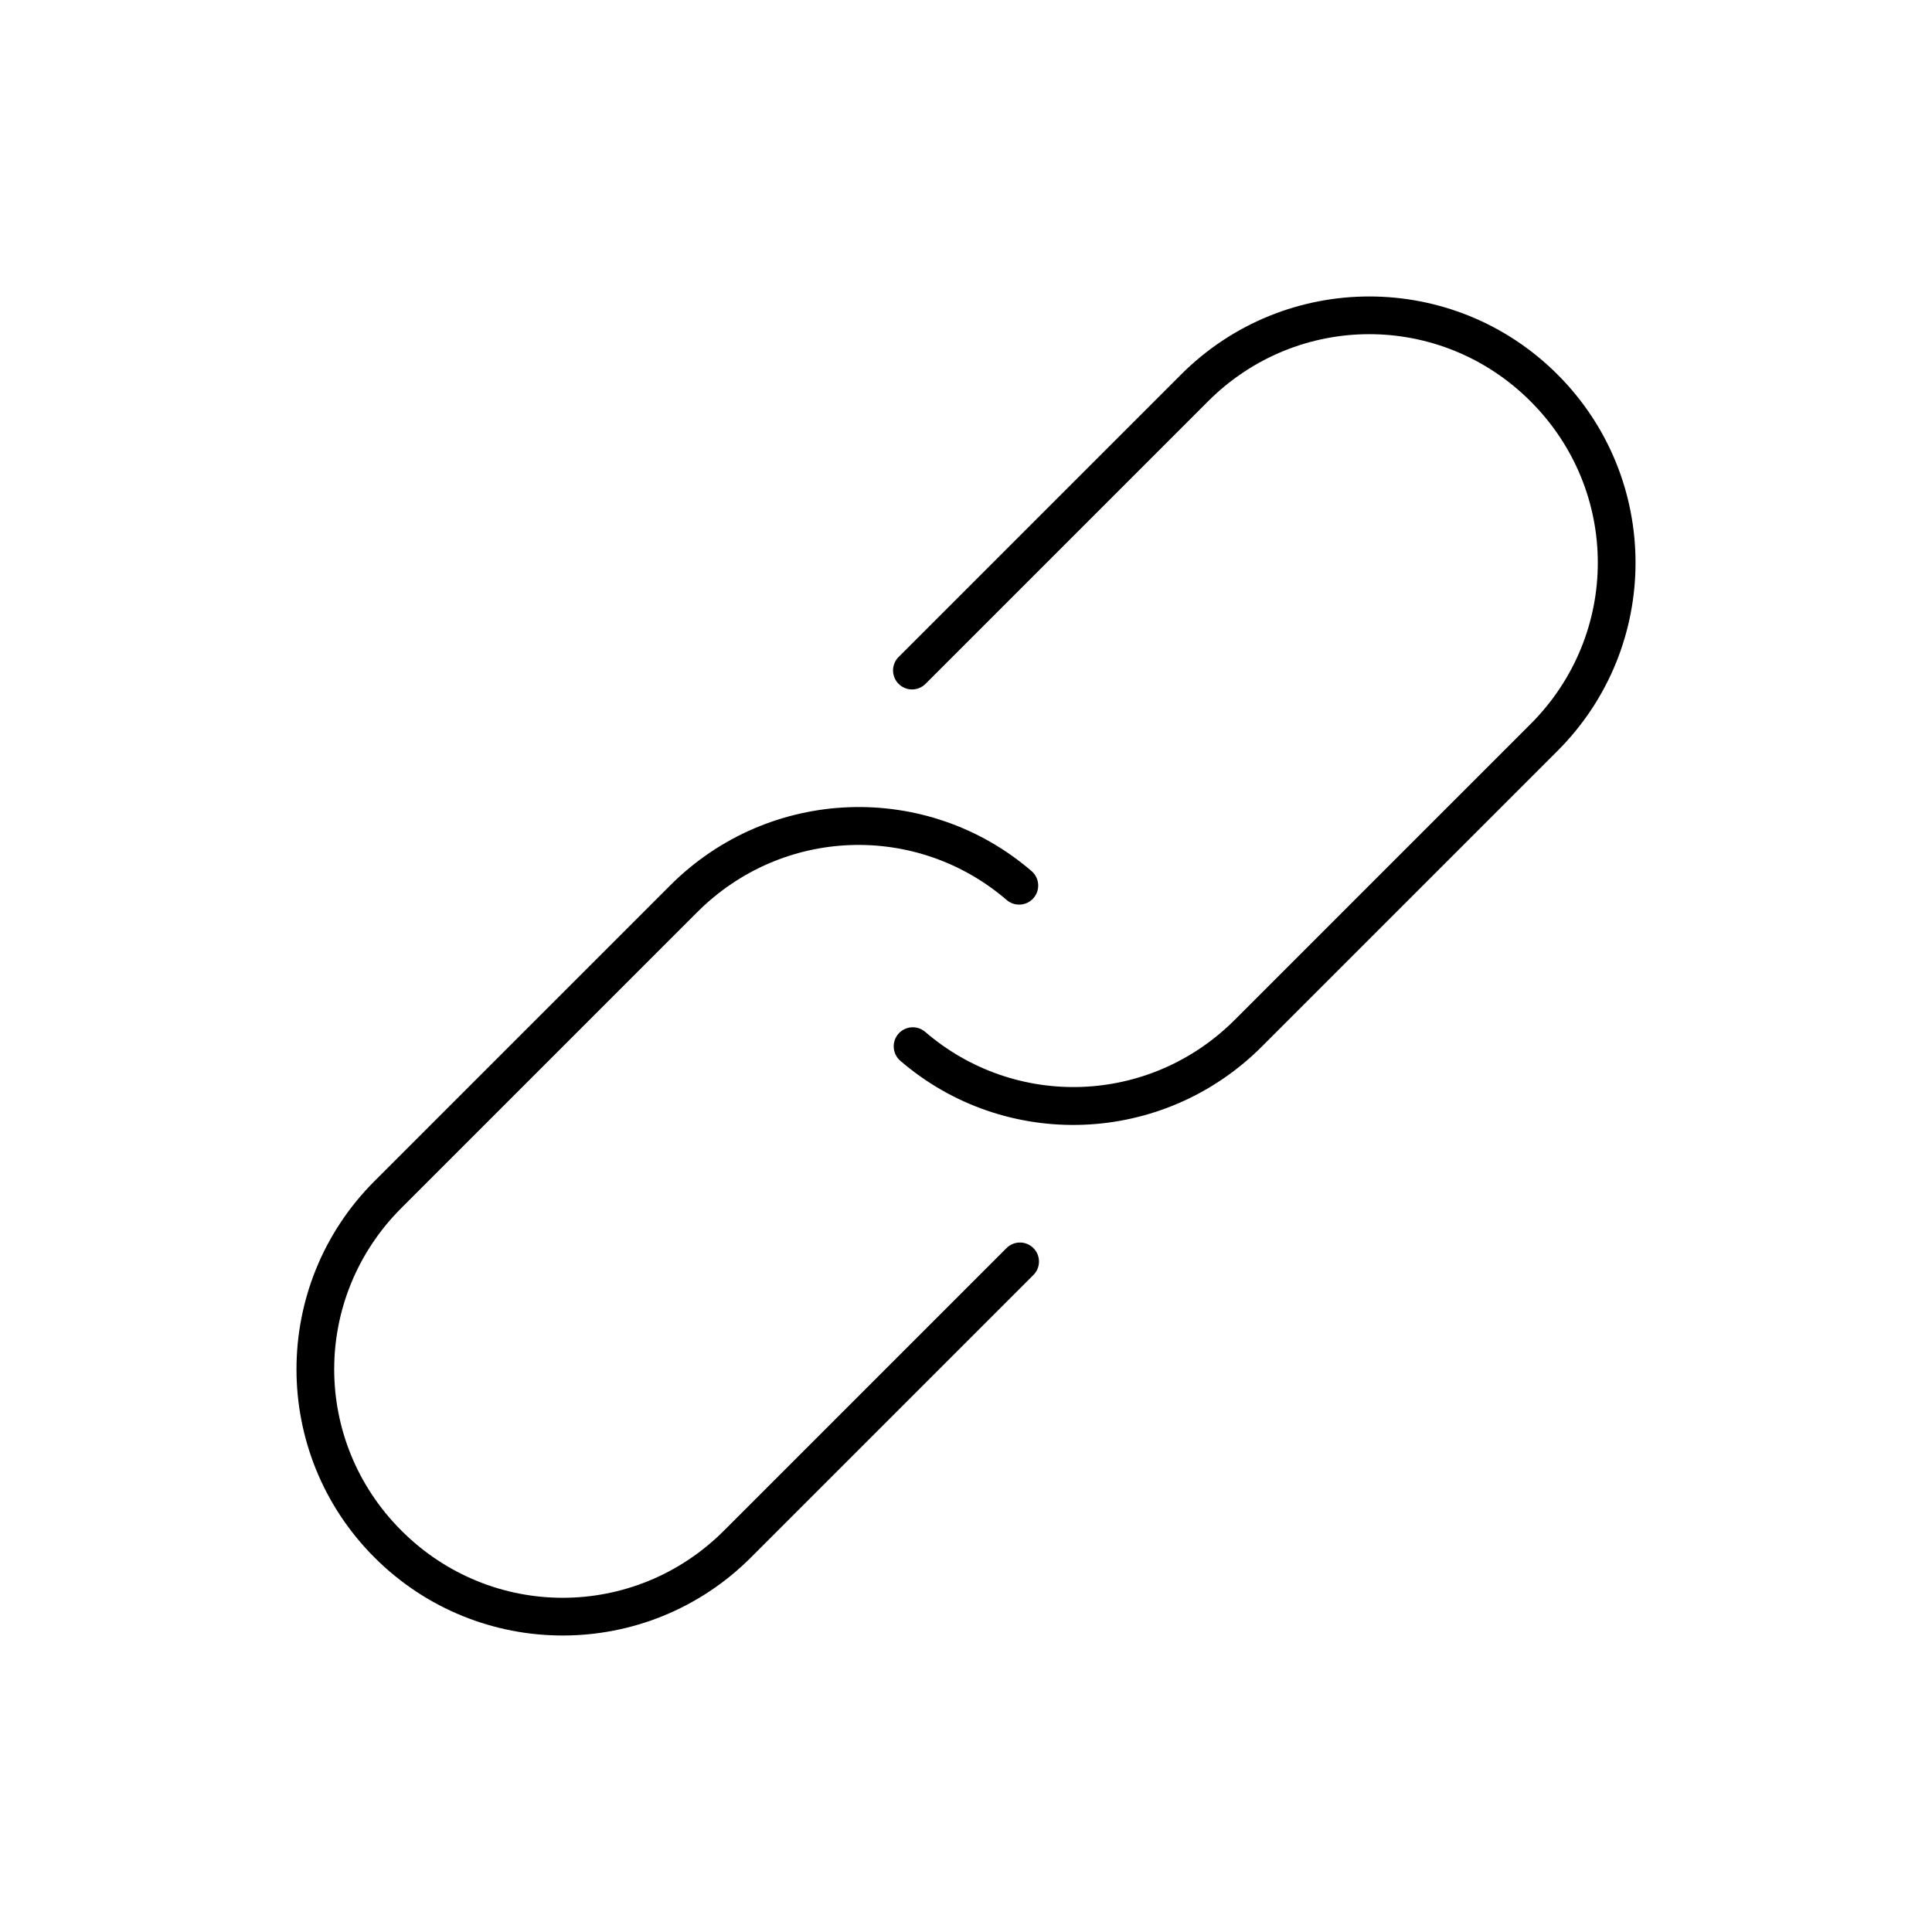<?xml version="1.0" encoding="UTF-8"?>
<!-- The Best Svg Icon site in the world: iconSvg.co, Visit us! https://iconsvg.co -->
<svg fill="#000000" width="800px" height="800px" version="1.1" viewBox="144 144 512 512" xmlns="http://www.w3.org/2000/svg">
 <path d="m343 556.75c-27.57 27.57-72.18 27.57-99.75 0s-27.57-72.18 0-99.75l78.375-78.375c26.285-26.285 68-27.656 95.742-3.785 2.121 1.812 2.367 5.004 0.555 7.125s-5.004 2.371-7.125 0.559c-23.832-20.508-59.406-19.414-82.047 3.227l-78.375 78.371c-23.746 23.746-23.746 61.754 0 85.5s61.754 23.746 85.5 0l74.812-74.812c0.938-0.969 2.227-1.52 3.578-1.527 1.348-0.012 2.644 0.52 3.598 1.477 0.957 0.953 1.488 2.25 1.477 3.598-0.008 1.352-0.559 2.641-1.527 3.578l-74.812 74.812zm135.38-135.38c-26.285 26.285-68 27.66-95.742 3.785-1.031-0.867-1.672-2.109-1.781-3.453-0.109-1.34 0.32-2.672 1.195-3.695 0.875-1.023 2.125-1.656 3.465-1.754 1.344-0.102 2.672 0.34 3.688 1.219 23.832 20.508 59.406 19.414 82.047-3.227l78.375-78.375c23.746-23.746 23.746-61.754 0-85.5s-61.754-23.746-85.5 0l-74.812 74.812h0.004c-0.941 0.965-2.231 1.516-3.578 1.527-1.348 0.008-2.644-0.523-3.598-1.477-0.957-0.953-1.488-2.25-1.477-3.598 0.008-1.352 0.559-2.641 1.527-3.578l74.812-74.812c27.57-27.57 72.18-27.57 99.75 0s27.57 72.18 0 99.75z"/>
</svg>